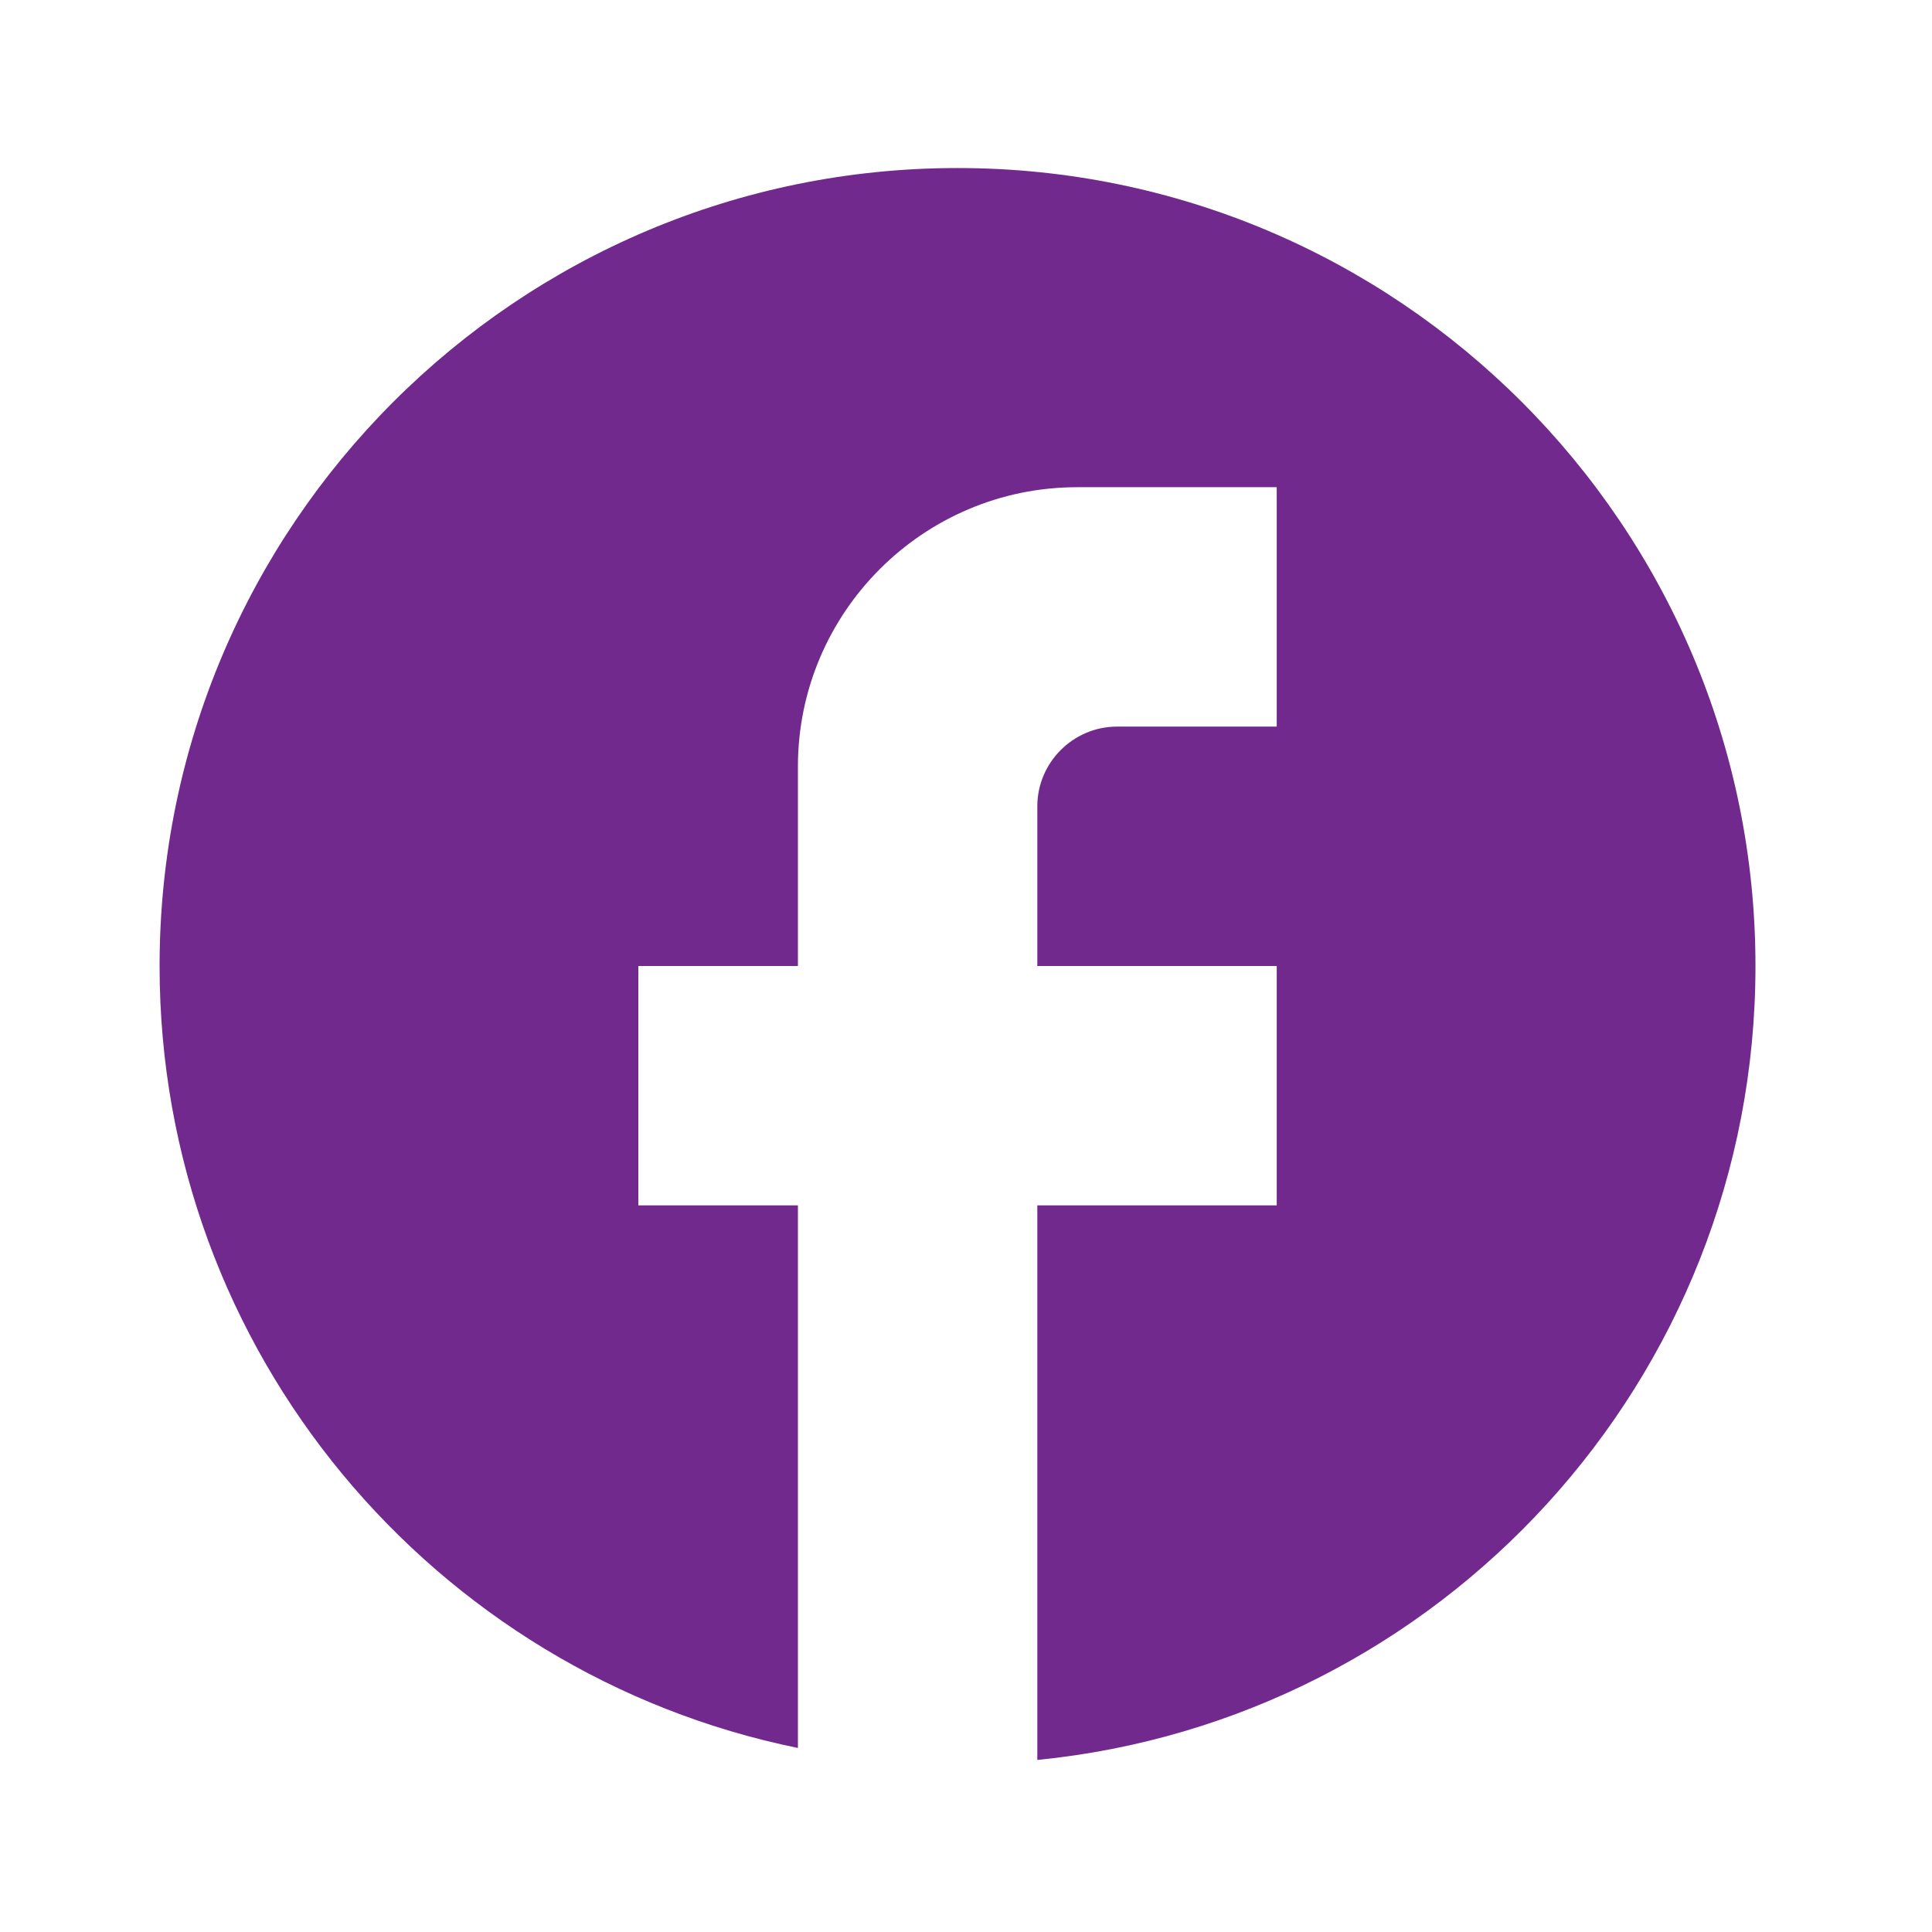 <svg width="35" height="35" viewBox="0 0 35 35" fill="none" xmlns="http://www.w3.org/2000/svg">
<path d="M31.802 17.5C31.802 9.52 25.326 3.044 17.346 3.044C9.367 3.044 2.891 9.52 2.891 17.5C2.891 24.496 7.863 30.322 14.455 31.666V21.836H11.564V17.5H14.455V13.886C14.455 11.096 16.725 8.826 19.515 8.826H23.129V13.163H20.238C19.442 13.163 18.792 13.813 18.792 14.608V17.5H23.129V21.836H18.792V31.883C26.092 31.16 31.802 25.002 31.802 17.5Z" fill="url(#paint0_linear_2721_16498)"/>
<defs>
<linearGradient id="paint0_linear_2721_16498" x1="17.346" y1="3.044" x2="17.346" y2="31.883" gradientUnits="userSpaceOnUse">
<stop stop-color="#71298D"/>
<stop offset="1" stop-color="#71298D"/>
</linearGradient>
</defs>
</svg>
